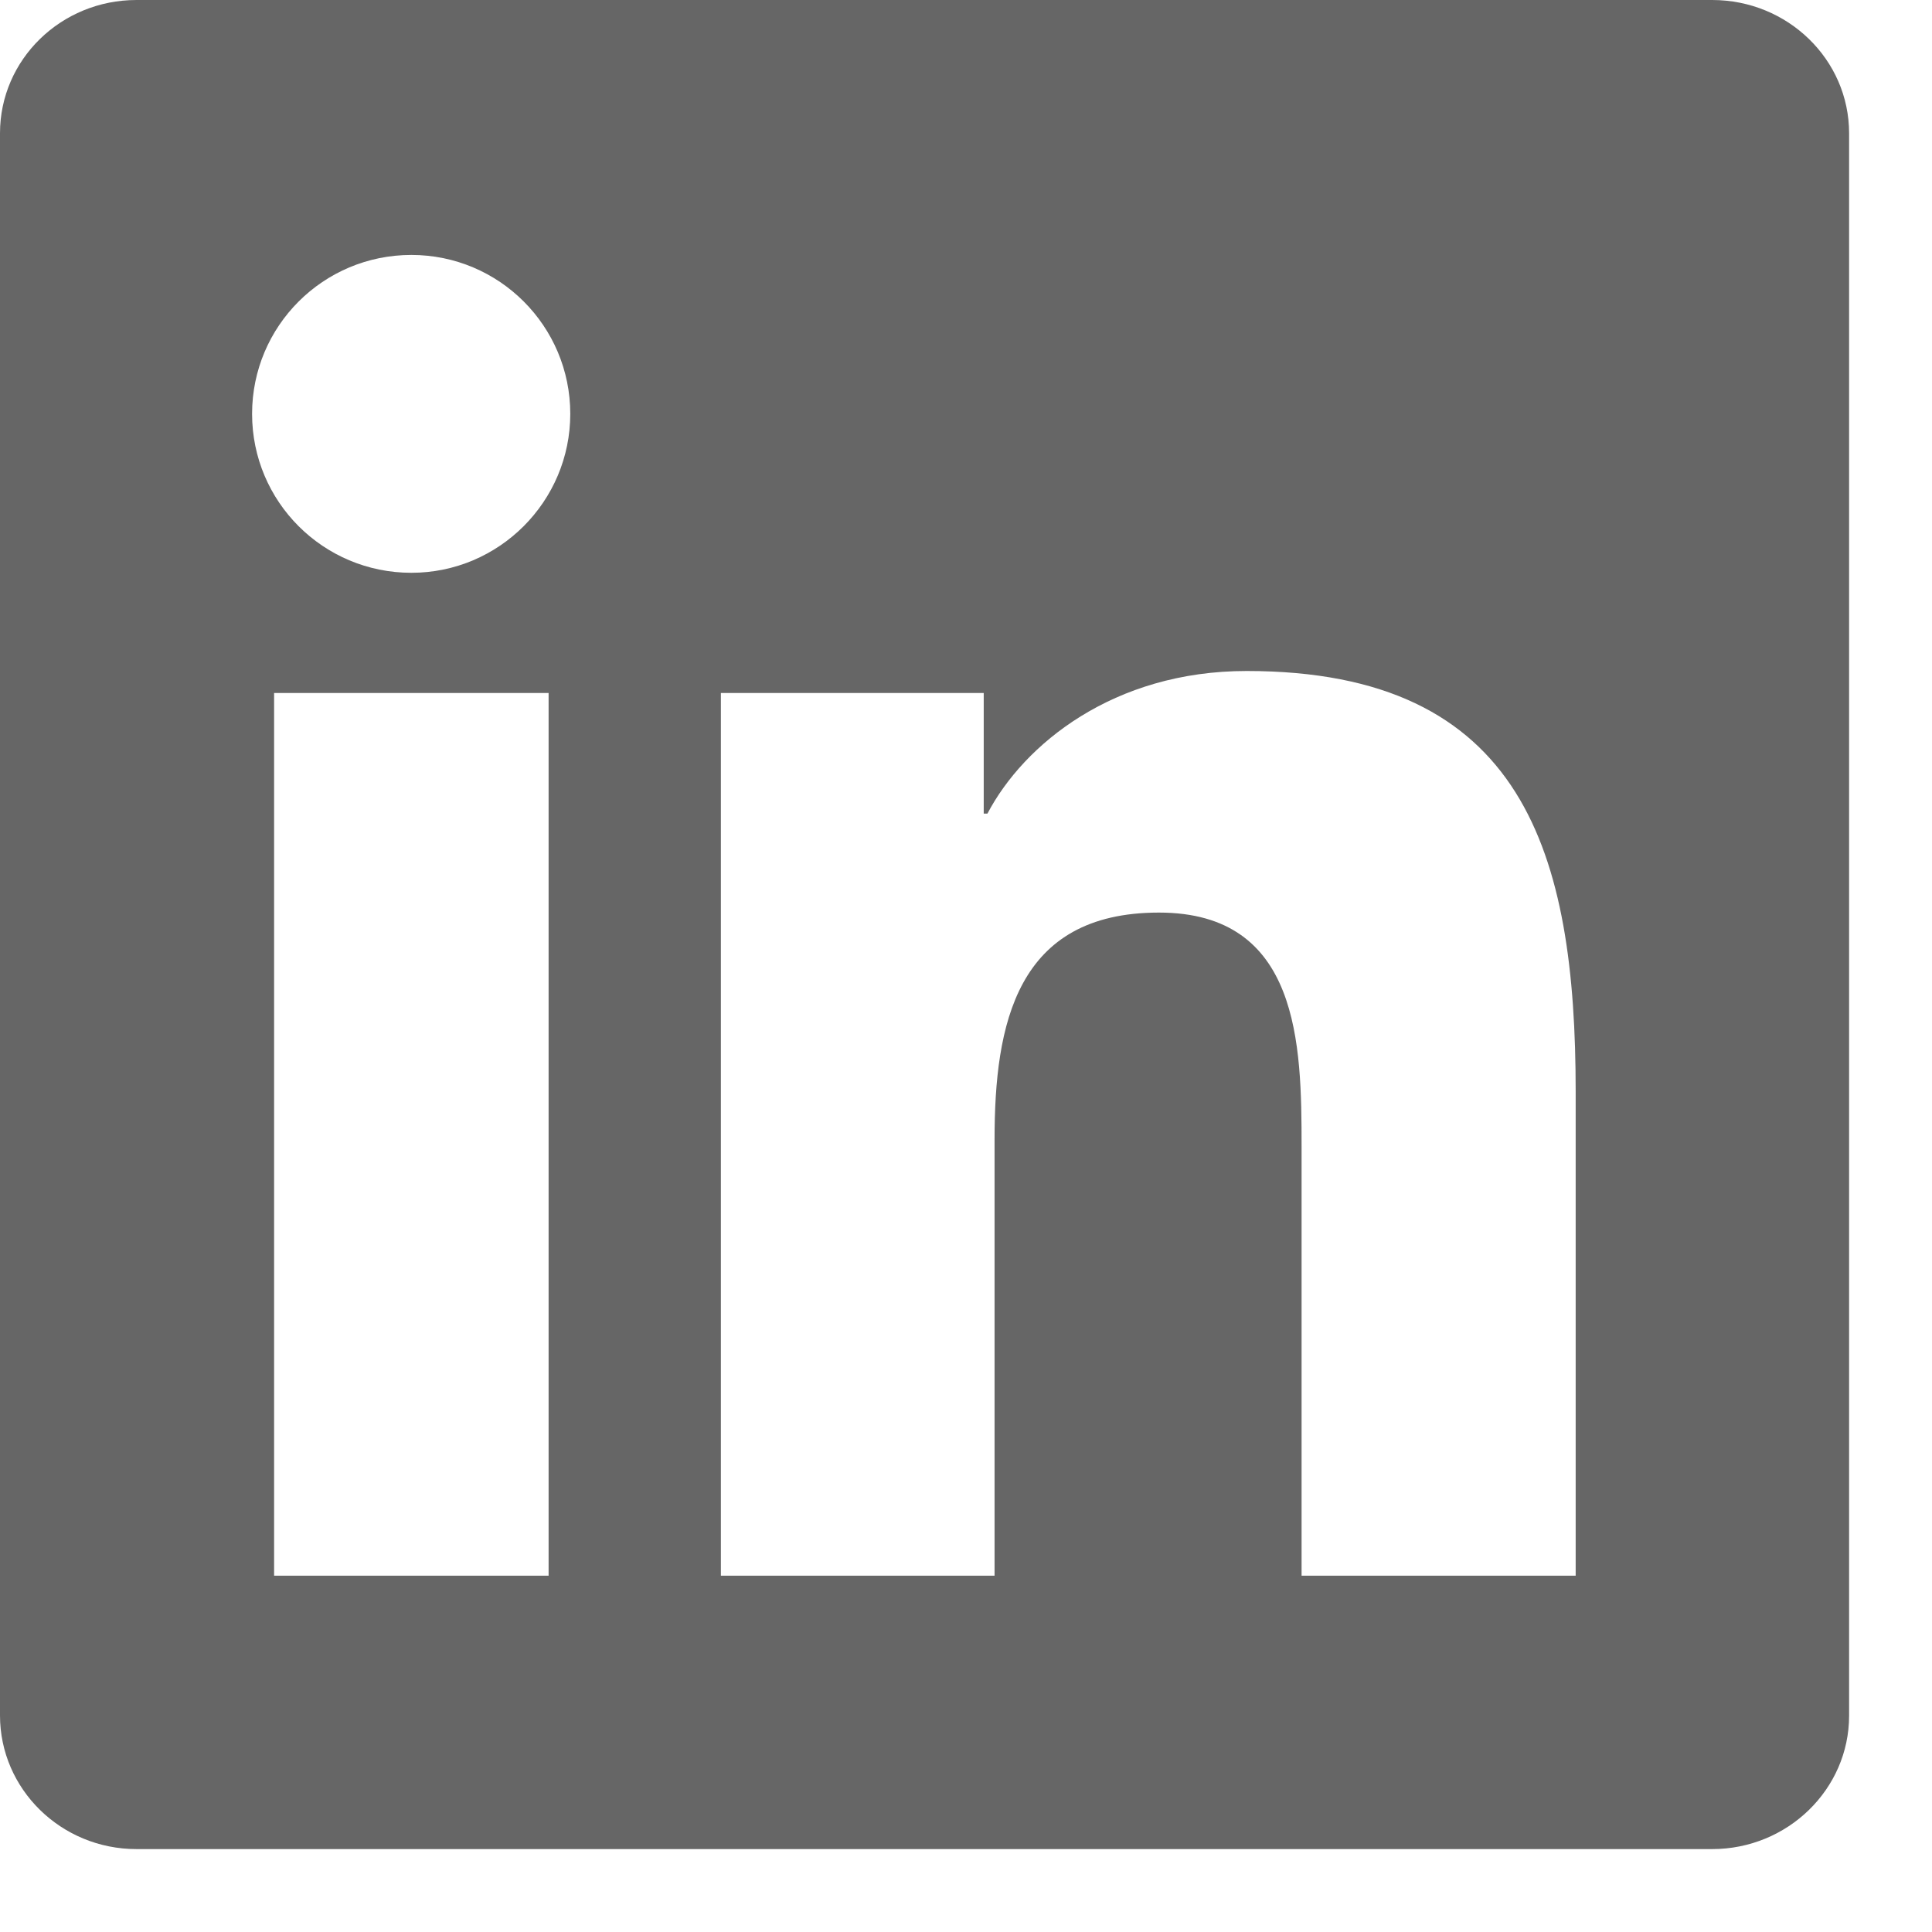 <svg width="23" height="23" viewBox="0 0 23 23" fill="none" xmlns="http://www.w3.org/2000/svg">
<g clip-path="url(#clip0_2679_9022)">
<path d="M20.383 0H1.625C0.727 0 0 0.709 0 1.586V20.422C0 21.299 0.727 22.013 1.625 22.013H20.383C21.282 22.013 22.013 21.299 22.013 20.426V1.586C22.013 0.709 21.282 0 20.383 0ZM6.531 18.758H3.263V8.25H6.531V18.758ZM4.897 6.819C3.848 6.819 3.001 5.972 3.001 4.927C3.001 3.882 3.848 3.035 4.897 3.035C5.942 3.035 6.789 3.882 6.789 4.927C6.789 5.968 5.942 6.819 4.897 6.819ZM18.758 18.758H15.495V13.65C15.495 12.434 15.473 10.864 13.797 10.864C12.098 10.864 11.84 12.193 11.84 13.565V18.758H8.582V8.25H11.711V9.686H11.755C12.189 8.861 13.255 7.988 14.841 7.988C18.148 7.988 18.758 10.164 18.758 12.993V18.758Z" fill="#000100" fill-opacity="0.6"/>
</g>
<defs>
<clipPath id="clip0_2679_9022">
<rect width="22.013" height="22.013" fill="white"/>
</clipPath>
</defs>
</svg>
